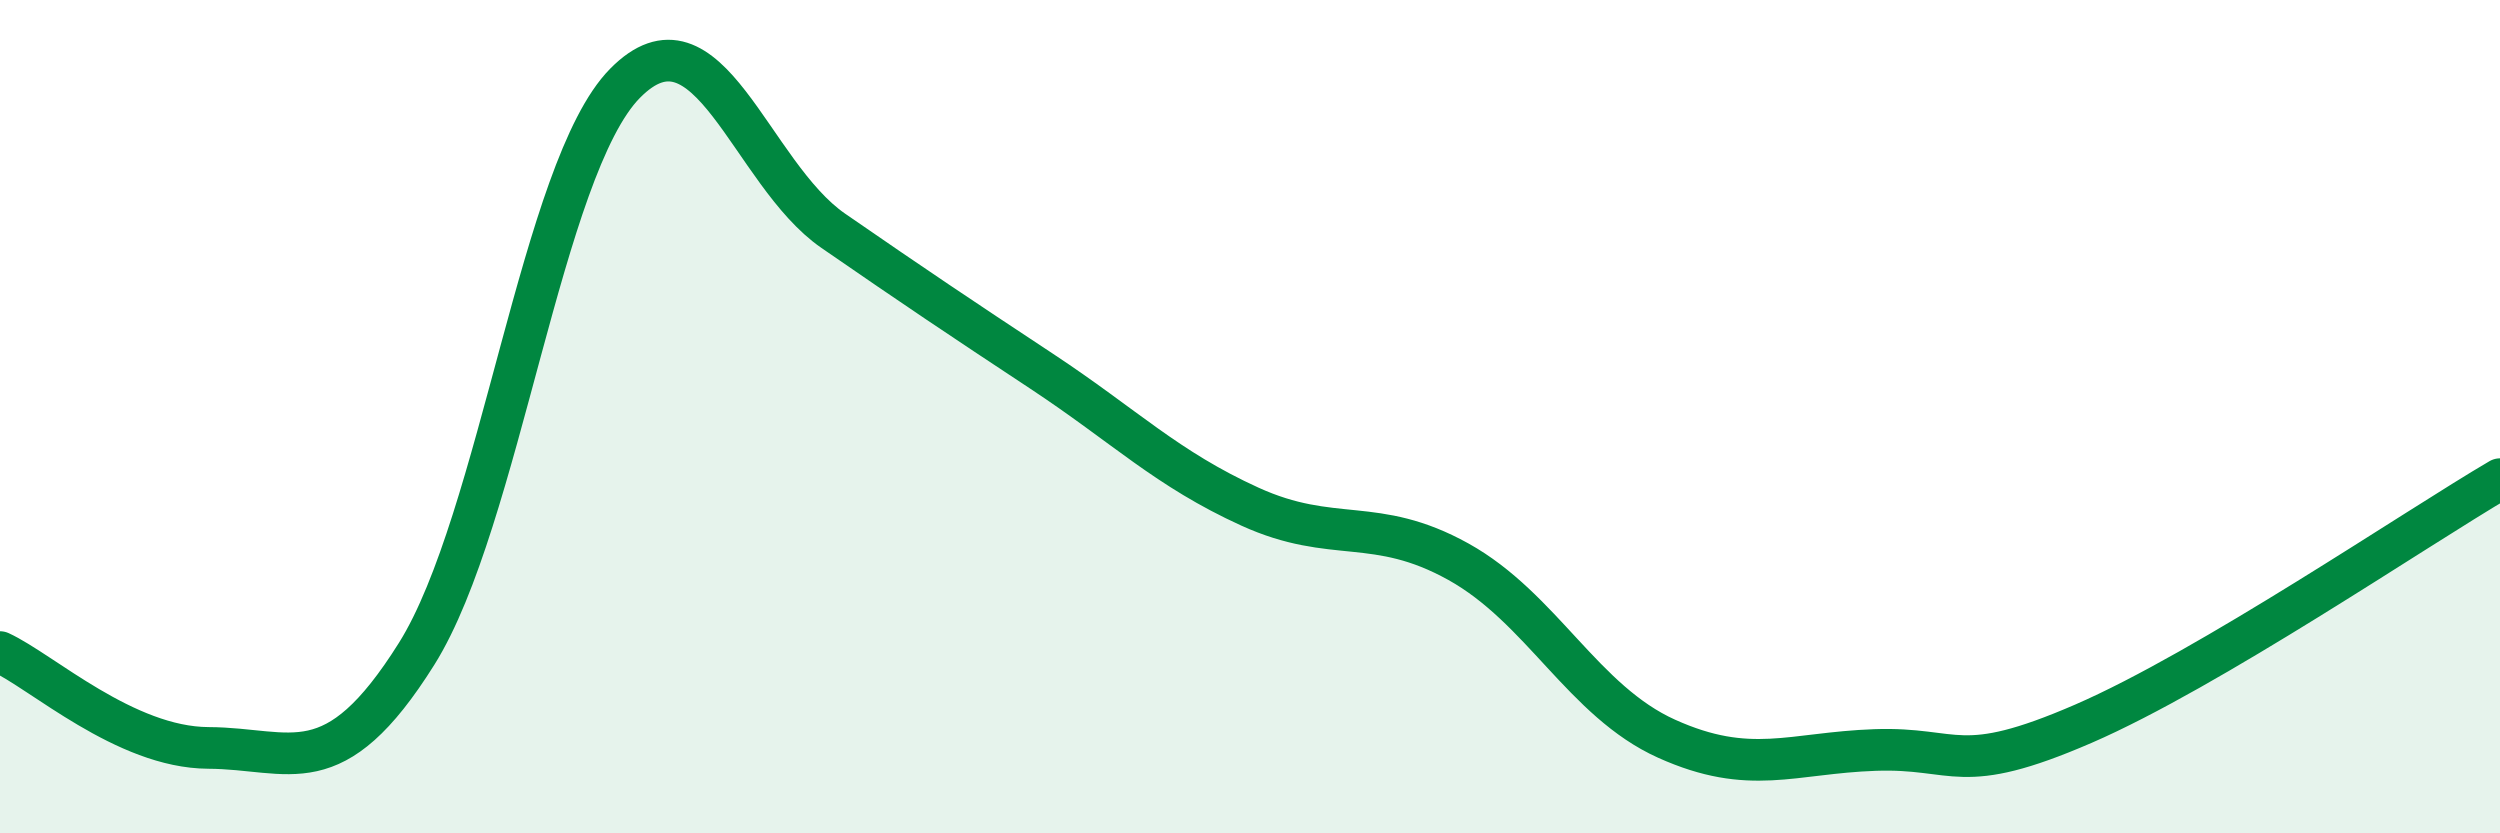 
    <svg width="60" height="20" viewBox="0 0 60 20" xmlns="http://www.w3.org/2000/svg">
      <path
        d="M 0,15.65 C 1,16.11 3,17.94 5,17.95 C 7,17.96 8,18.88 10,15.69 C 12,12.5 13,4.03 15,2 C 17,-0.03 18,4.16 20,5.54 C 22,6.92 23,7.59 25,8.91 C 27,10.23 28,11.25 30,12.16 C 32,13.07 33,12.37 35,13.48 C 37,14.59 38,16.83 40,17.73 C 42,18.63 43,18.07 45,18 C 47,17.93 47,18.67 50,17.37 C 53,16.07 58,12.67 60,11.5L60 20L0 20Z"
        fill="#008740"
        opacity="0.1"
        stroke-linecap="round"
        stroke-linejoin="round"
      />
      <path
        d="M 0,15.65 C 1,16.11 3,17.94 5,17.95 C 7,17.96 8,18.88 10,15.69 C 12,12.5 13,4.03 15,2 C 17,-0.03 18,4.16 20,5.54 C 22,6.92 23,7.59 25,8.91 C 27,10.23 28,11.25 30,12.16 C 32,13.07 33,12.37 35,13.48 C 37,14.59 38,16.83 40,17.73 C 42,18.63 43,18.07 45,18 C 47,17.93 47,18.67 50,17.37 C 53,16.07 58,12.67 60,11.5"
        stroke="#008740"
        stroke-width="1"
        fill="none"
        stroke-linecap="round"
        stroke-linejoin="round"
      />
    </svg>
  